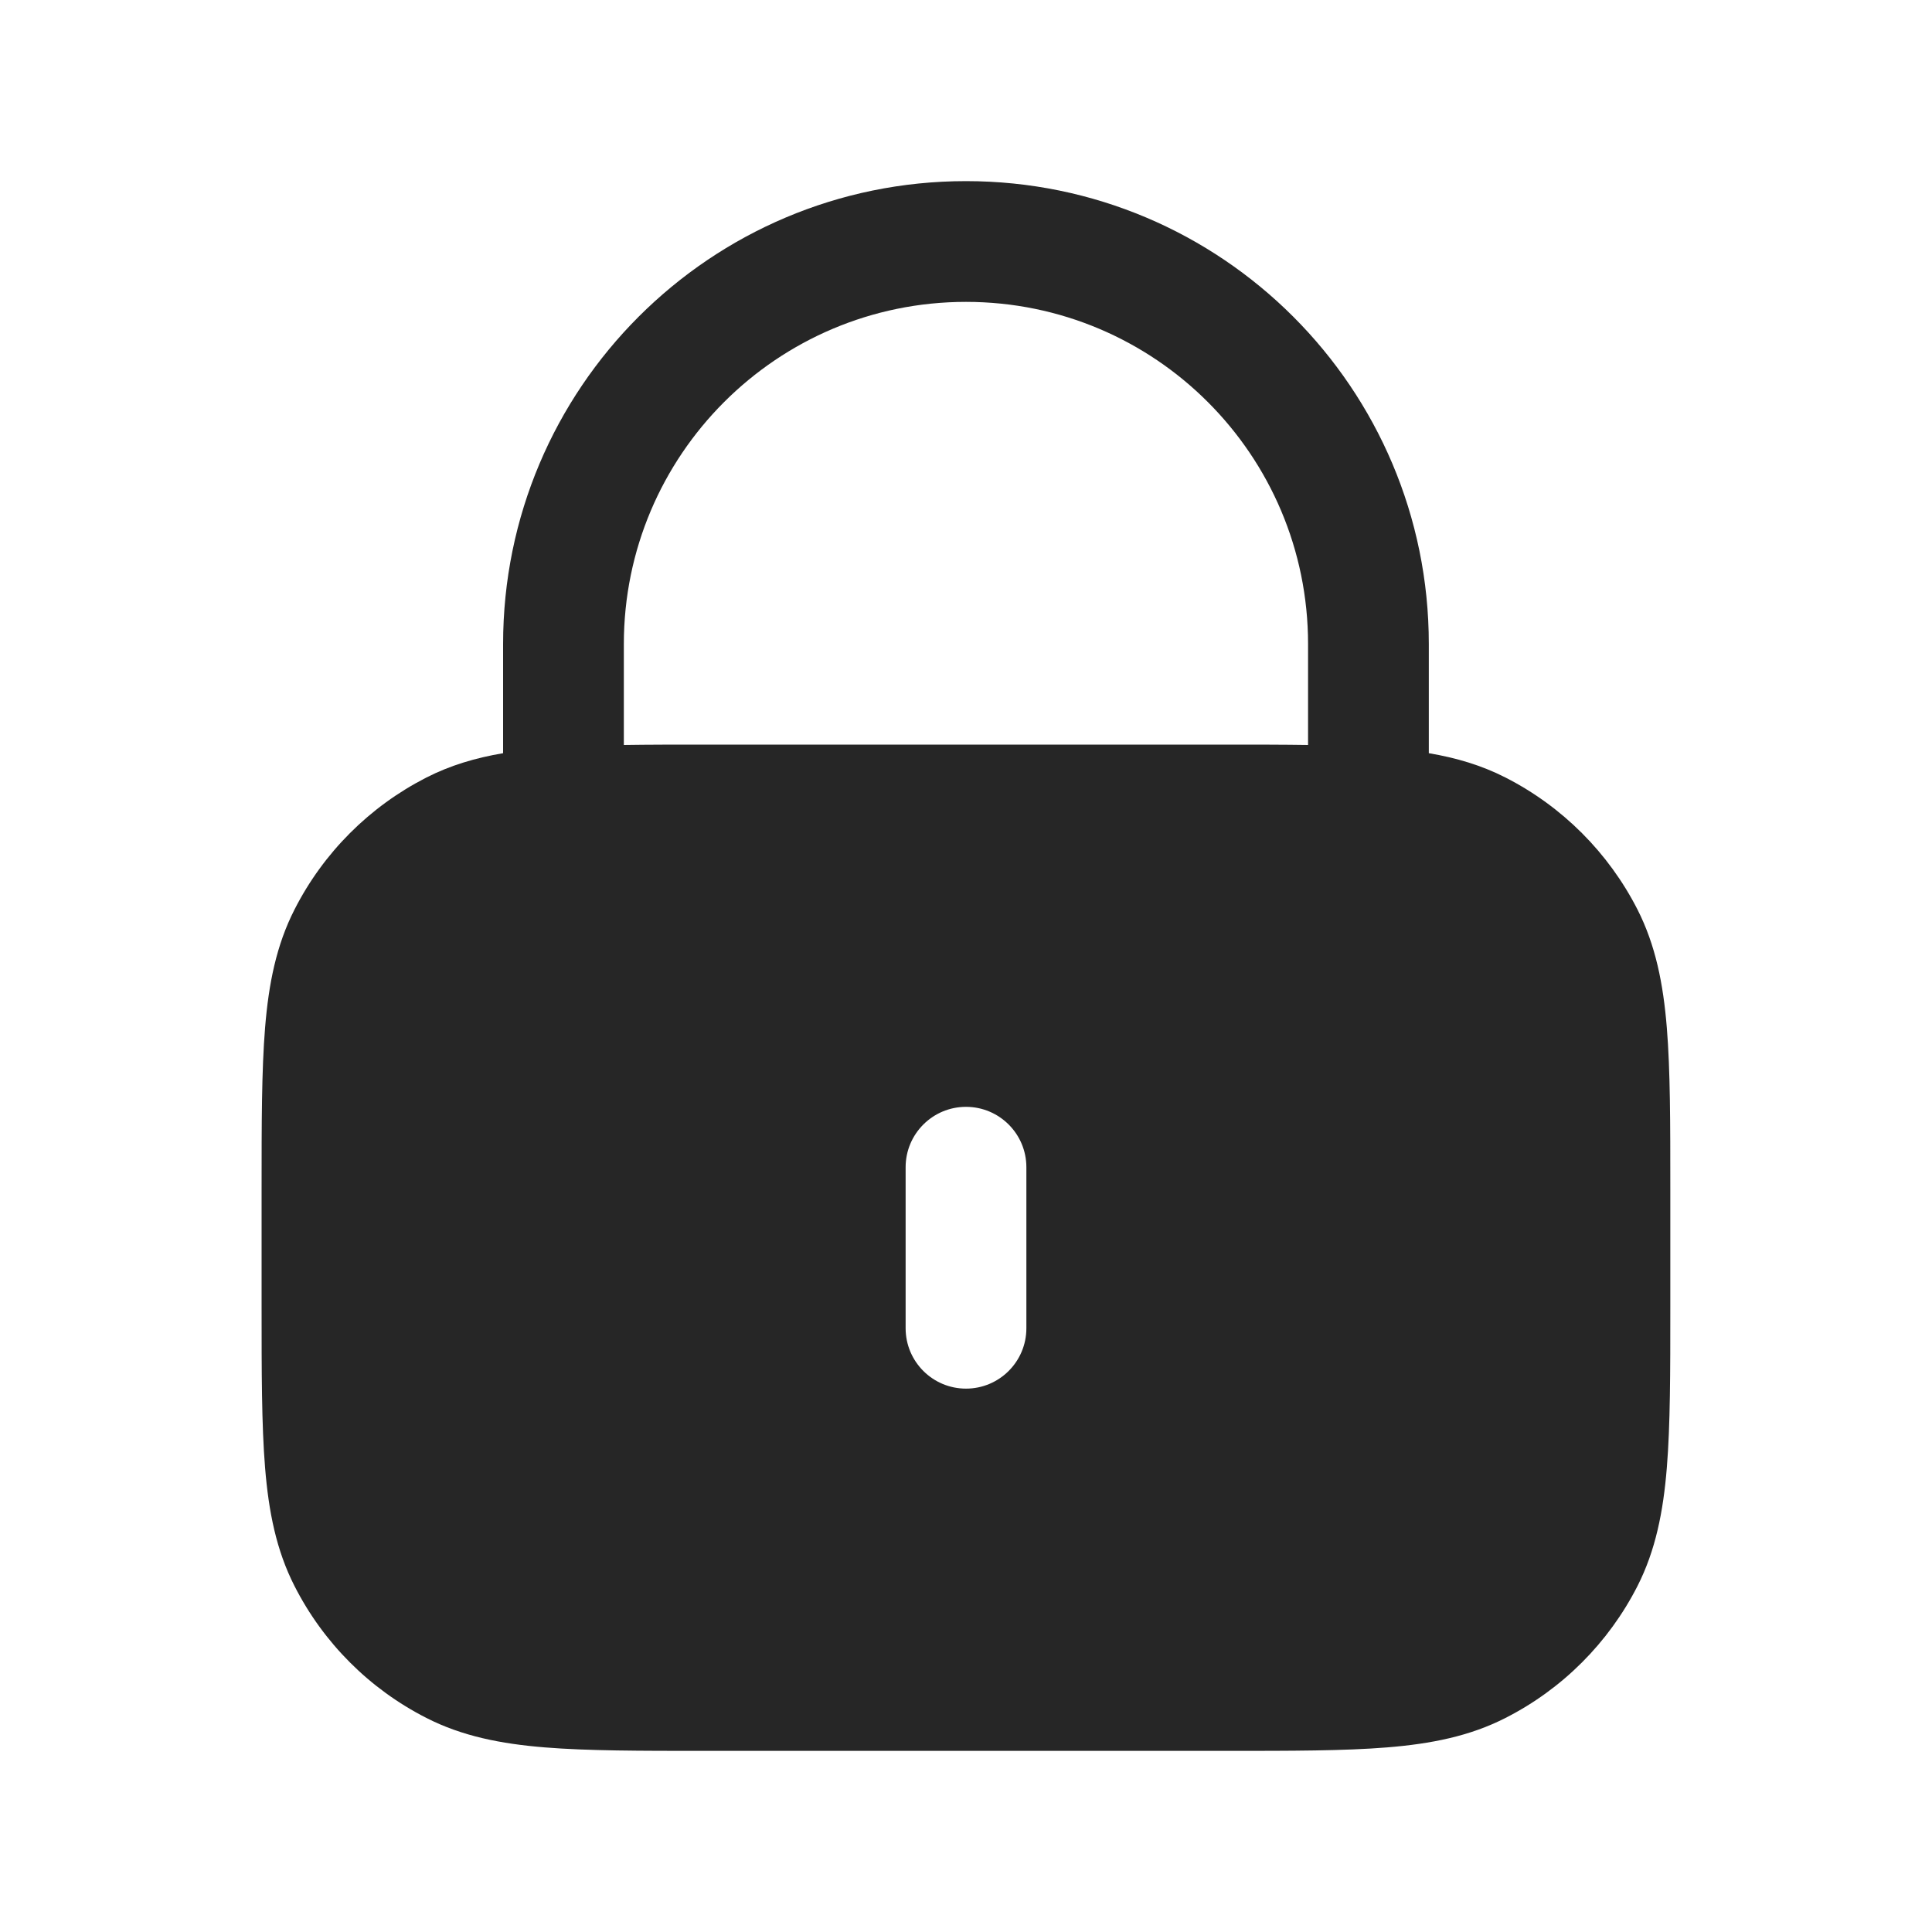 <svg width="20" height="20" viewBox="0 0 20 20" fill="none" xmlns="http://www.w3.org/2000/svg">
<g id="icon/standard/lock">
<path id="Subtract" fill-rule="evenodd" clip-rule="evenodd" d="M10 1.875C7.353 1.875 5.208 4.02 5.208 6.667V7.797C4.925 7.845 4.663 7.922 4.414 8.049C3.826 8.349 3.348 8.827 3.049 9.415C2.86 9.785 2.781 10.185 2.744 10.64C2.708 11.083 2.708 11.629 2.708 12.307V13.527C2.708 14.204 2.708 14.751 2.744 15.193C2.781 15.648 2.86 16.049 3.049 16.419C3.348 17.007 3.826 17.485 4.414 17.784C4.784 17.973 5.185 18.052 5.64 18.089C6.083 18.125 6.629 18.125 7.306 18.125H7.306H12.693H12.693C13.37 18.125 13.917 18.125 14.359 18.089C14.815 18.052 15.215 17.973 15.585 17.784C16.173 17.485 16.651 17.007 16.951 16.419C17.139 16.049 17.218 15.648 17.255 15.193C17.291 14.751 17.291 14.204 17.291 13.527V12.307C17.291 11.629 17.291 11.083 17.255 10.64C17.218 10.185 17.139 9.785 16.951 9.415C16.651 8.827 16.173 8.349 15.585 8.049C15.336 7.922 15.075 7.845 14.791 7.797V6.667C14.791 4.02 12.646 1.875 10 1.875ZM7.306 7.708C6.997 7.708 6.715 7.708 6.458 7.712V6.667C6.458 4.711 8.044 3.125 10 3.125C11.956 3.125 13.541 4.711 13.541 6.667V7.712C13.284 7.708 13.002 7.708 12.693 7.708H12.693H7.306H7.306ZM10.625 12.083C10.625 11.738 10.345 11.458 10 11.458C9.655 11.458 9.375 11.738 9.375 12.083V13.75C9.375 14.095 9.655 14.375 10 14.375C10.345 14.375 10.625 14.095 10.625 13.75V12.083Z" fill="#262626"/>
</g>
</svg>
